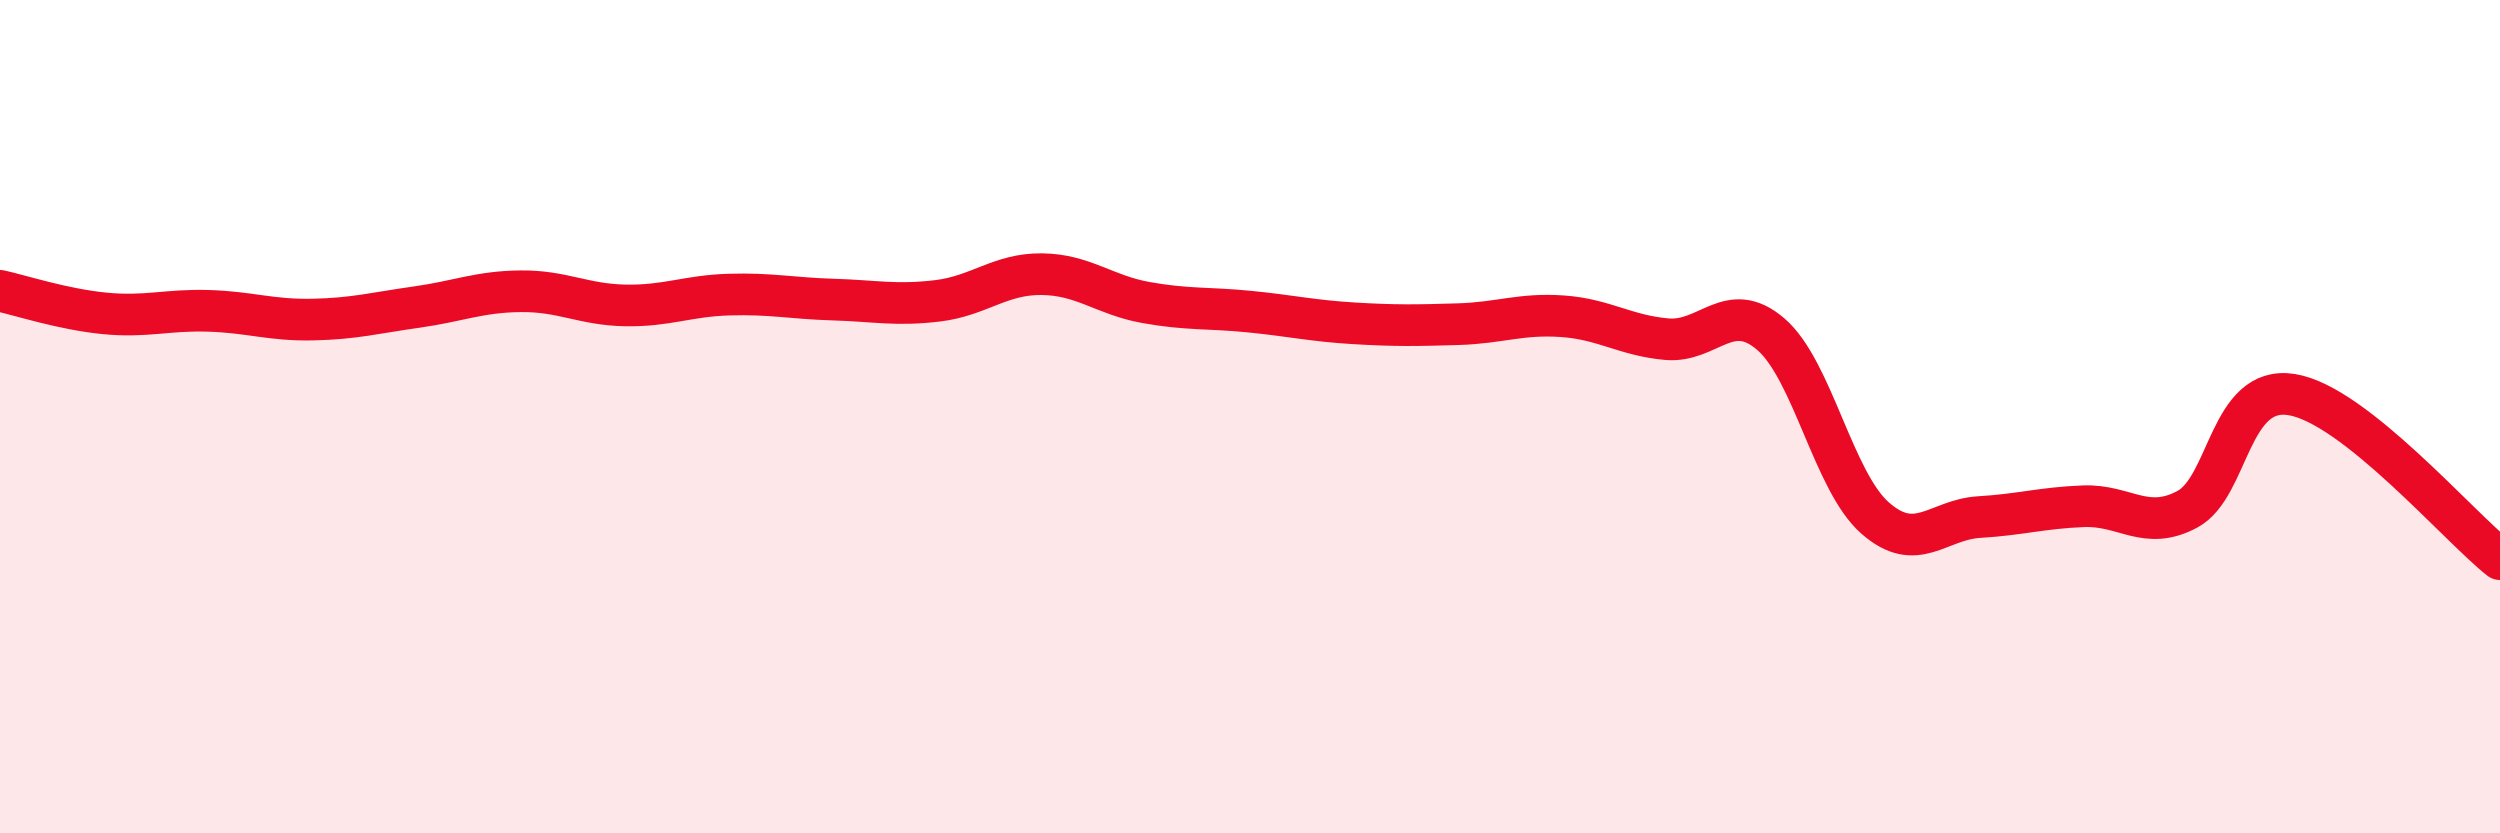 
    <svg width="60" height="20" viewBox="0 0 60 20" xmlns="http://www.w3.org/2000/svg">
      <path
        d="M 0,6.98 C 0.5,7.09 1.5,7.42 2.5,7.52 C 3.5,7.62 4,7.43 5,7.46 C 6,7.49 6.5,7.69 7.5,7.67 C 8.5,7.65 9,7.51 10,7.37 C 11,7.23 11.5,7 12.5,6.99 C 13.5,6.98 14,7.31 15,7.33 C 16,7.35 16.5,7.1 17.5,7.07 C 18.5,7.04 19,7.16 20,7.19 C 21,7.22 21.5,7.34 22.5,7.22 C 23.5,7.1 24,6.57 25,6.58 C 26,6.59 26.5,7.08 27.5,7.26 C 28.5,7.44 29,7.38 30,7.48 C 31,7.58 31.5,7.7 32.5,7.76 C 33.5,7.82 34,7.81 35,7.78 C 36,7.75 36.5,7.52 37.5,7.59 C 38.5,7.66 39,8.05 40,8.14 C 41,8.23 41.5,7.16 42.5,8.02 C 43.5,8.88 44,11.55 45,12.43 C 46,13.31 46.5,12.47 47.5,12.41 C 48.5,12.35 49,12.19 50,12.15 C 51,12.11 51.5,12.76 52.5,12.22 C 53.5,11.68 53.5,9.23 55,9.47 C 56.5,9.71 59,12.63 60,13.42L60 20L0 20Z"
        fill="#EB0A25"
        opacity="0.1"
        stroke-linecap="round"
        stroke-linejoin="round"
      />
      <path
        d="M 0,6.98 C 0.5,7.09 1.5,7.42 2.5,7.52 C 3.5,7.62 4,7.43 5,7.46 C 6,7.49 6.5,7.69 7.5,7.67 C 8.5,7.65 9,7.51 10,7.37 C 11,7.23 11.5,7 12.5,6.99 C 13.5,6.98 14,7.31 15,7.33 C 16,7.35 16.5,7.1 17.5,7.07 C 18.5,7.04 19,7.16 20,7.19 C 21,7.22 21.5,7.34 22.5,7.22 C 23.5,7.1 24,6.57 25,6.58 C 26,6.59 26.5,7.08 27.5,7.26 C 28.5,7.44 29,7.38 30,7.48 C 31,7.58 31.5,7.7 32.5,7.76 C 33.5,7.82 34,7.81 35,7.78 C 36,7.75 36.5,7.52 37.5,7.59 C 38.5,7.66 39,8.05 40,8.14 C 41,8.23 41.5,7.16 42.5,8.02 C 43.5,8.88 44,11.55 45,12.43 C 46,13.31 46.5,12.47 47.5,12.41 C 48.5,12.35 49,12.19 50,12.15 C 51,12.11 51.5,12.76 52.5,12.22 C 53.5,11.68 53.5,9.23 55,9.47 C 56.5,9.71 59,12.63 60,13.42"
        stroke="#EB0A25"
        stroke-width="1"
        fill="none"
        stroke-linecap="round"
        stroke-linejoin="round"
      />
    </svg>
  